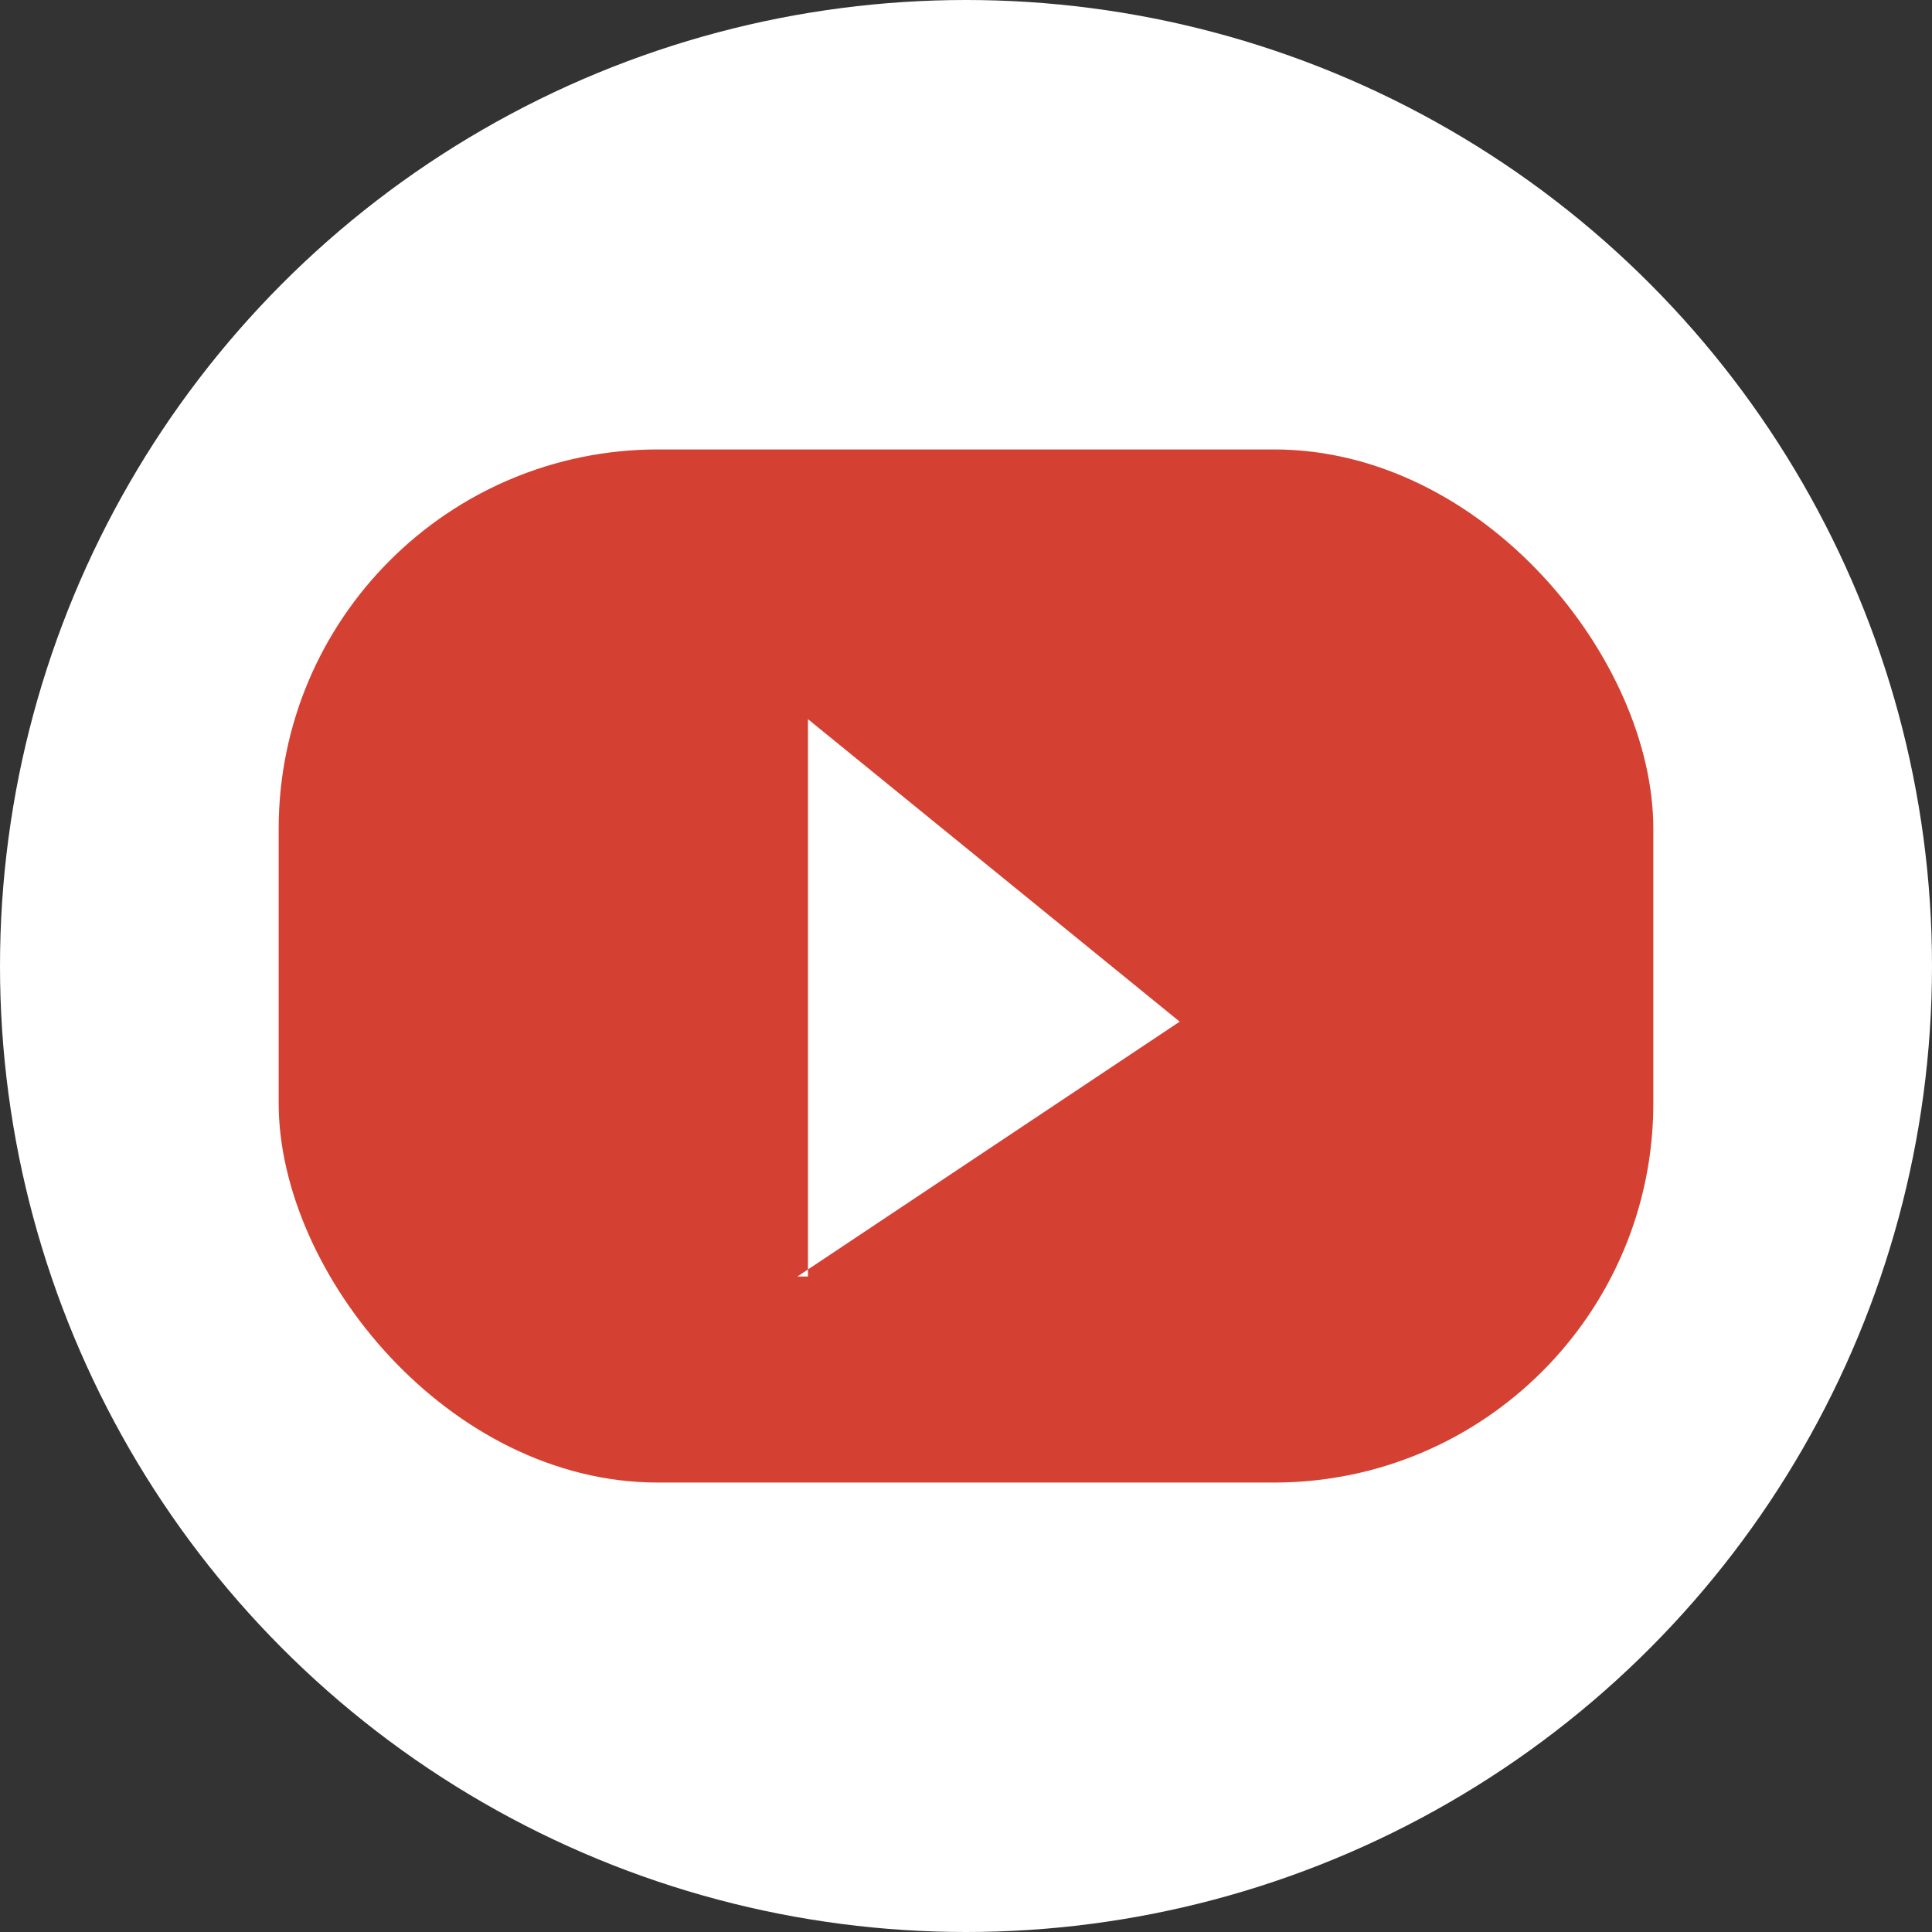 <svg xmlns="http://www.w3.org/2000/svg" xmlns:xlink="http://www.w3.org/1999/xlink" viewBox="0 0 45.48 45.48"><rect x="0" y="0" width="45.48" height="45.48" fill="#333333" stroke="none"/><defs><style>.a{fill:none;}.b{fill:#fff;}.c{clip-path:url(#a);}.d{fill:#d44132;}</style><clipPath id="a"><rect class="a" x="6.56" y="10.58" width="32.36" height="24.32"/></clipPath></defs><circle class="b" cx="22.74" cy="22.74" r="22.74"/><g class="c"><rect class="d" x="6.56" y="10.58" width="32.36" height="24.32" rx="8.93"/></g><polyline class="b" points="19.02 30.05 19.02 16.93 27.77 24.05 18.77 30.05"/></svg>